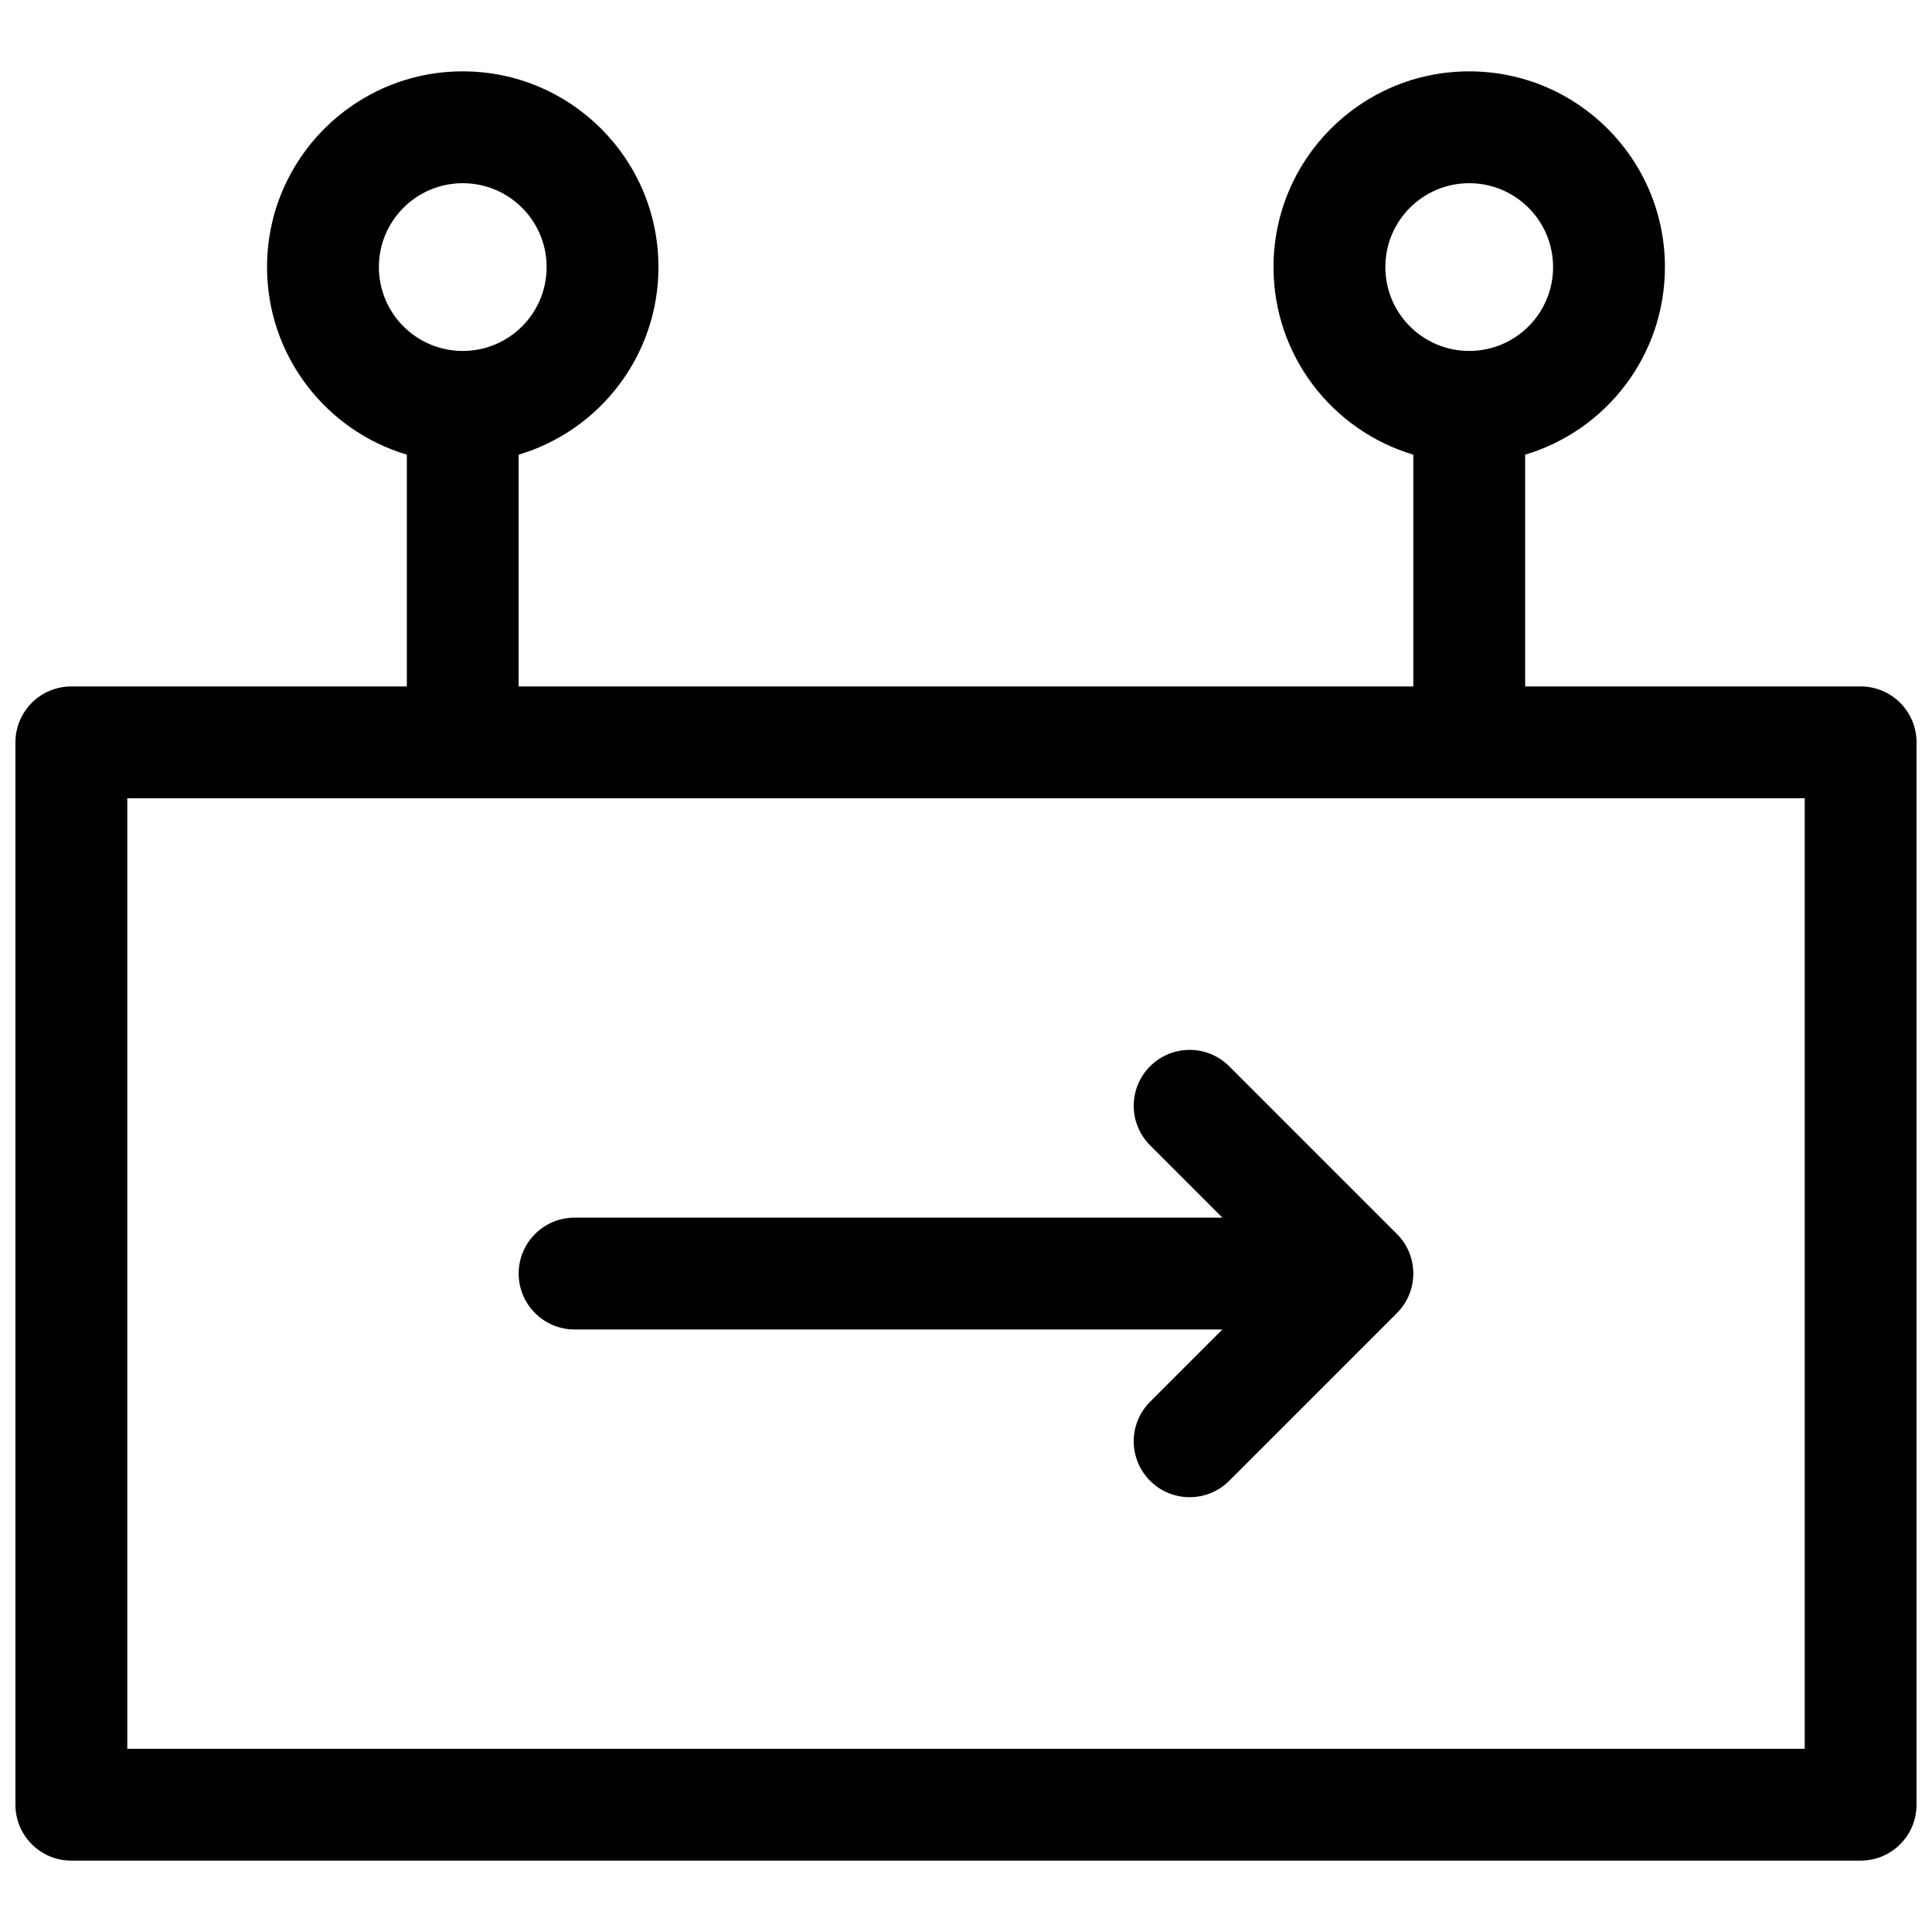 <?xml version="1.0" encoding="UTF-8"?>
<!-- Uploaded to: SVG Repo, www.svgrepo.com, Generator: SVG Repo Mixer Tools -->
<svg width="800px" height="800px" version="1.1" viewBox="144 144 512 512" xmlns="http://www.w3.org/2000/svg">
 <defs>
  <clipPath id="a">
   <path d="m148.09 162h503.81v476h-503.81z"/>
  </clipPath>
 </defs>
 <g clip-path="url(#a)">
  <path d="m548.18 264.49v61.422h88.906c8.184 0 14.816 6.633 14.816 14.816v281.54c0 8.184-6.633 14.82-14.816 14.82h-474.18c-8.184 0-14.816-6.637-14.816-14.82v-281.54c0-8.184 6.633-14.816 14.816-14.816h88.91v-61.422c-21.426-6.375-37.047-26.219-37.047-49.715 0-28.641 23.223-51.863 51.863-51.863 28.645 0 51.863 23.223 51.863 51.863 0 23.496-15.621 43.34-37.043 49.715v61.422h237.09v-61.422c-21.426-6.375-37.047-26.219-37.047-49.715 0-28.641 23.223-51.863 51.863-51.863 28.645 0 51.863 23.223 51.863 51.863 0 23.496-15.621 43.34-37.043 49.715zm-370.45 91.055v251.91h444.54v-251.91zm88.906-118.54c12.277 0 22.227-9.949 22.227-22.227 0-12.273-9.949-22.227-22.227-22.227-12.273 0-22.227 9.953-22.227 22.227 0 12.277 9.953 22.227 22.227 22.227zm266.72 0c12.277 0 22.227-9.949 22.227-22.227 0-12.273-9.949-22.227-22.227-22.227-12.273 0-22.227 9.953-22.227 22.227 0 12.277 9.953 22.227 22.227 22.227zm-65.41 229.68-19.156-19.16c-5.789-5.785-5.789-15.168 0-20.953 5.785-5.789 15.168-5.789 20.957 0l44.453 44.453c5.785 5.785 5.785 15.168 0 20.957l-44.453 44.453c-5.789 5.785-15.172 5.785-20.957 0-5.789-5.789-5.789-15.168 0-20.957l19.156-19.156h-171.68c-8.184 0-14.816-6.637-14.816-14.82s6.633-14.816 14.816-14.816z"/>
 </g>
</svg>